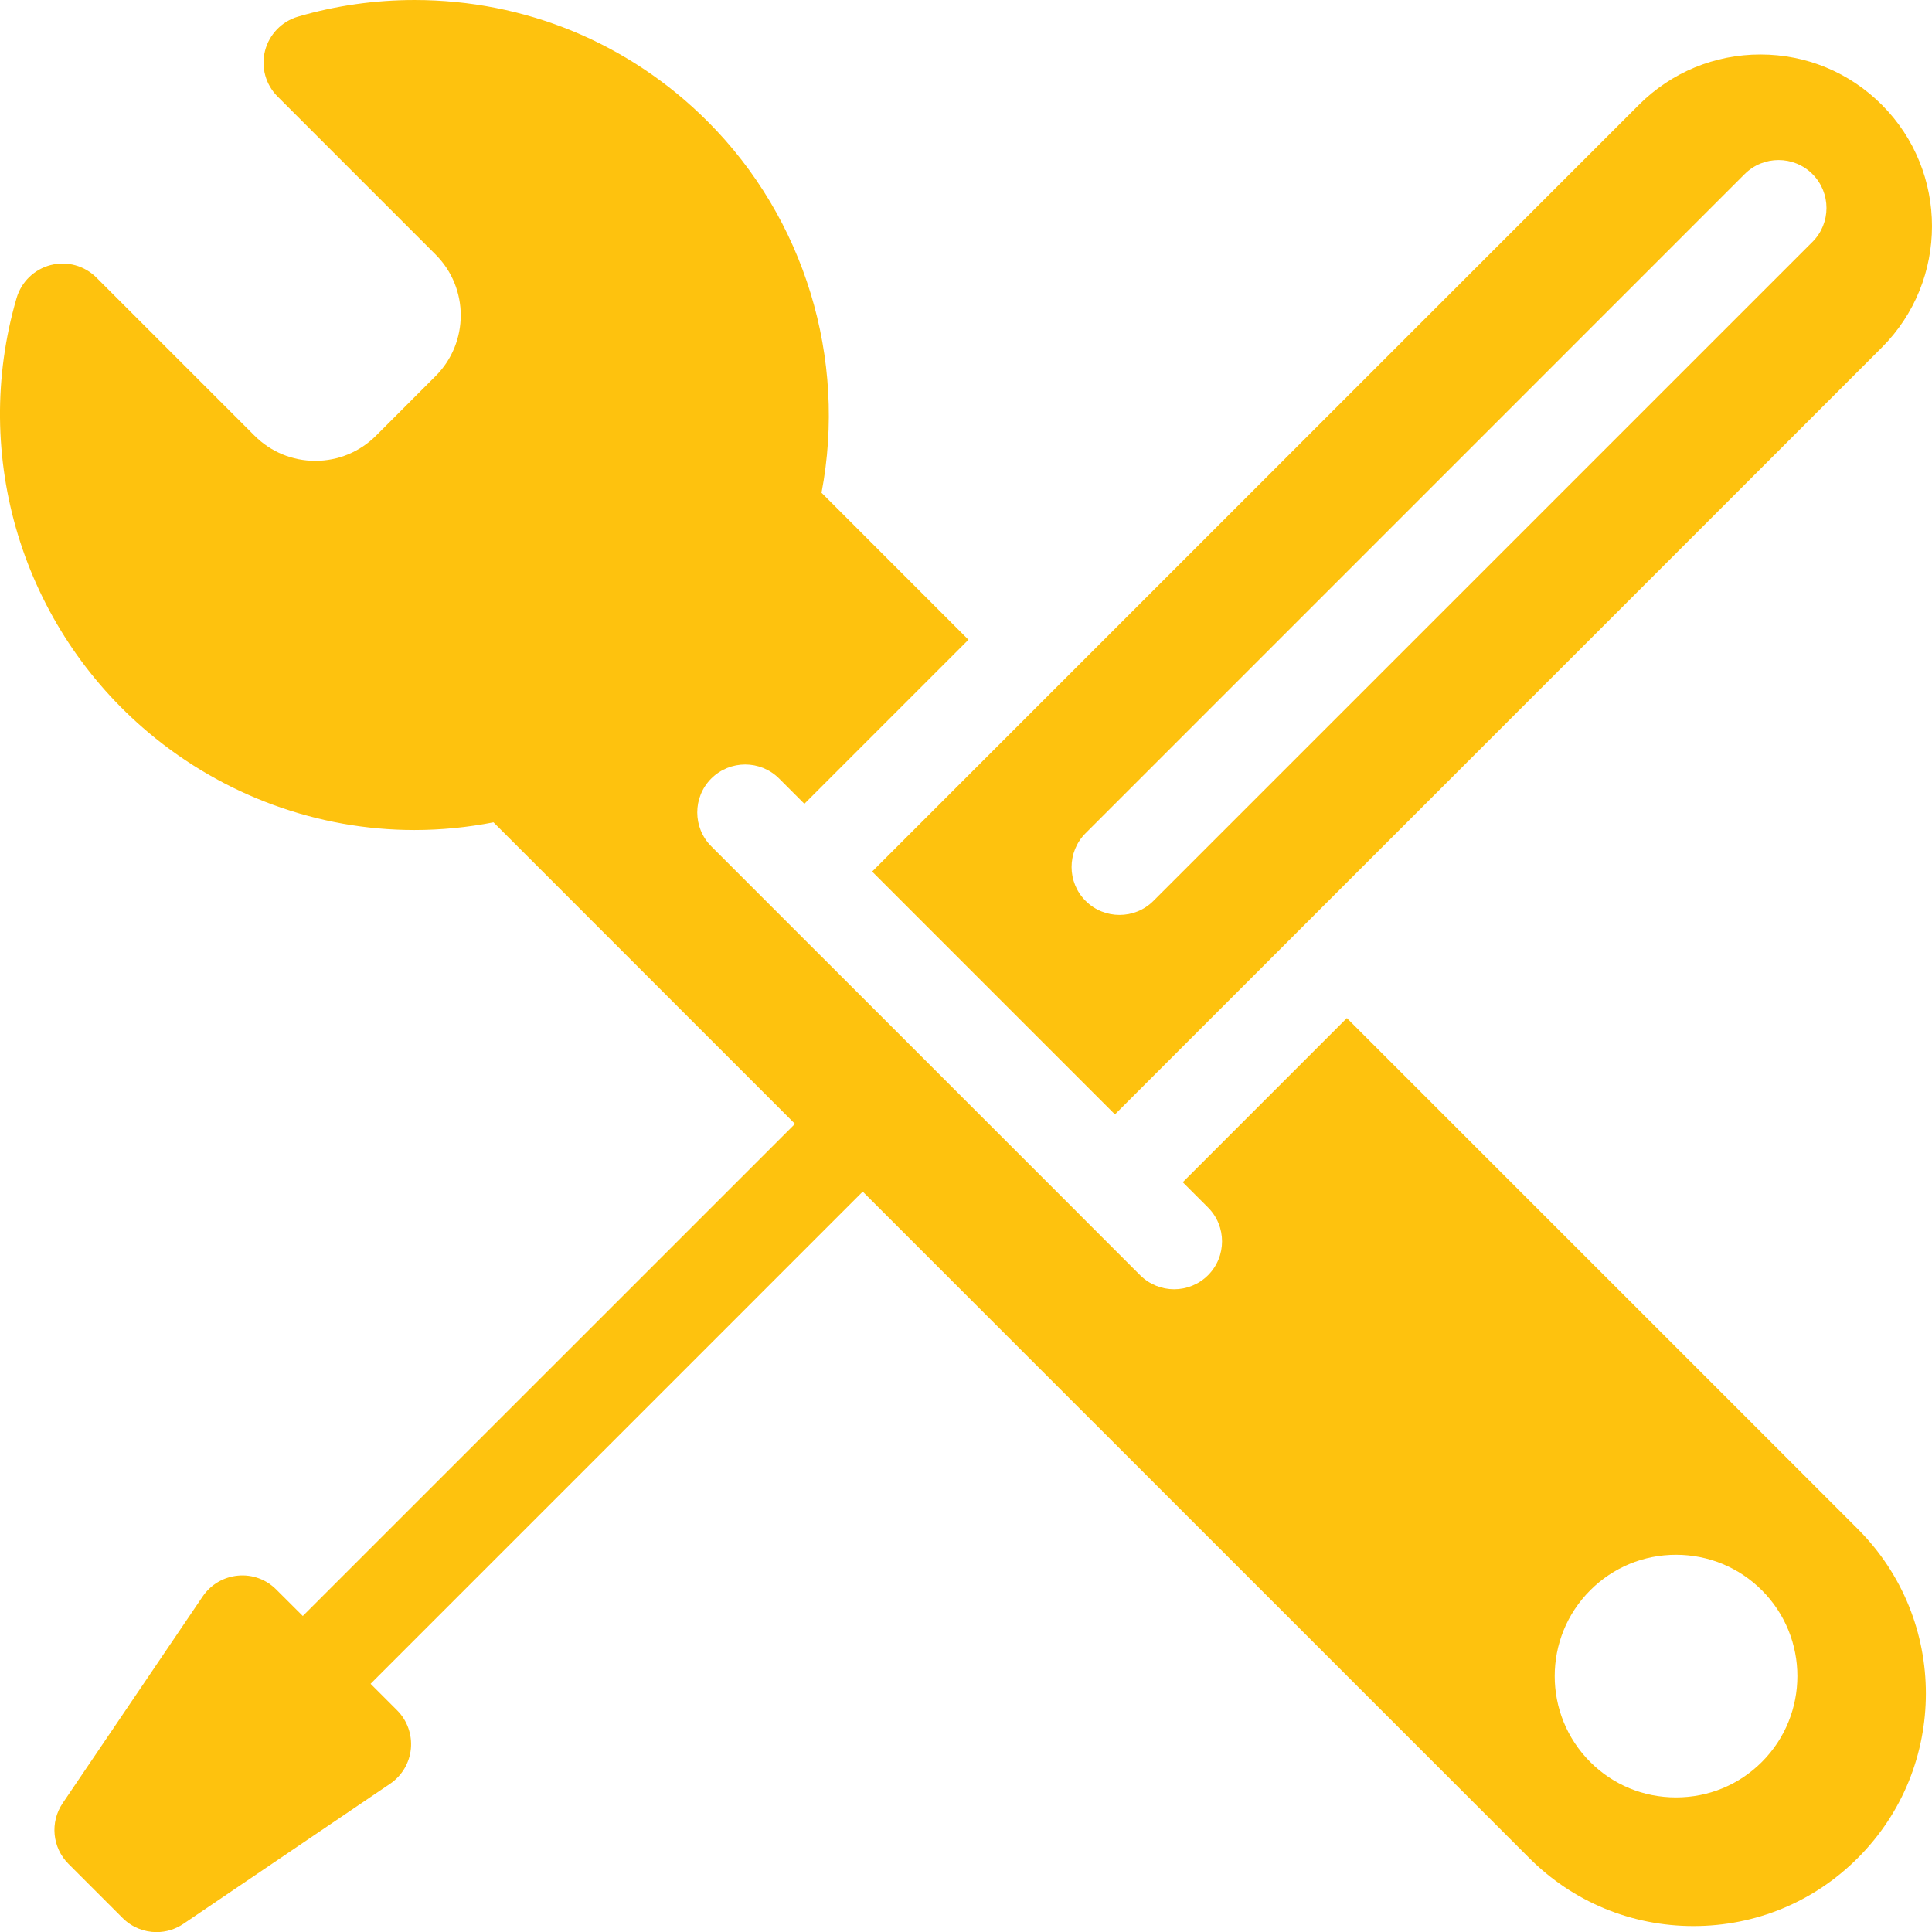 <svg xmlns="http://www.w3.org/2000/svg" width="535.393" height="535.425" viewBox="29.77 79.29 535.393 535.425"><path fill="#FEC20E" d="M544.64 503.04L403.01 361.417l-45.48 45.49 6.996 6.99c5.19 5.185 5.19 13.608 0 18.793-2.59 2.583-5.994 3.88-9.388 3.88-3.387 0-6.798-1.303-9.4-3.88l-16.38-16.388s-.013 0-.013-.024l-52.414-52.42-33.65-33.627-16.4-16.41c-5.185-5.186-5.185-13.603 0-18.794 5.19-5.173 13.602-5.173 18.787 0l7.012 7.012 45.466-45.467-40.717-40.728c7.09-37.18-4.65-76.005-31.57-102.912-21.68-21.698-50.538-33.64-81.22-33.64-10.94 0-21.804 1.543-32.275 4.603-4.494 1.31-7.983 4.923-9.15 9.46-1.166 4.535.15 9.363 3.477 12.678l43.807 43.814c9.273 9.28 9.273 24.37 0 33.65l-16.526 16.532c-4.488 4.488-10.47 6.97-16.83 6.97s-12.333-2.48-16.834-6.97l-43.807-43.8c-3.304-3.33-8.137-4.65-12.674-3.49-4.555 1.174-8.144 4.65-9.466 9.162-12.78 43.82 1.62 91.108 36.7 120.514 20.703 17.34 46.812 26.89 73.534 26.89 7.358 0 14.715-.72 21.93-2.132l83.548 83.565L113.68 527.107l-7.357-7.334c-2.798-2.81-6.667-4.232-10.644-3.846-3.954.375-7.513 2.482-9.746 5.774l-38.788 57.273c-3.578 5.28-2.905 12.334 1.6 16.835l15.008 15.007c2.572 2.572 5.983 3.9 9.405 3.9 2.588 0 5.178-.763 7.452-2.3l57.254-38.8c3.28-2.22 5.393-5.78 5.768-9.72.375-3.947-1.018-7.852-3.822-10.65l-7.346-7.346 136.386-136.39 184.662 184.638c12.173 12.203 28.365 18.894 45.557 18.894 17.216 0 33.39-6.69 45.564-18.894 25.114-25.103 25.114-65.987.006-91.108zm-26.62 64.522c-6.353 6.364-14.794 9.822-23.8 9.822-8.983 0-17.424-3.46-23.776-9.822-13.114-13.126-13.114-34.467.012-47.58 6.34-6.34 14.78-9.84 23.764-9.84 9.007 0 17.448 3.5 23.8 9.84 13.12 13.114 13.12 34.455 0 47.58z"/><path fill="#FEC20E" d="M551.24 108.31c-8.97-8.965-20.917-13.924-33.626-13.924-12.72 0-24.662 4.96-33.645 13.924L271.453 320.82l67.285 67.29L551.252 175.6c18.55-18.55 18.55-48.735-.012-67.29zm-19.203 38.014L349.4 328.95c-2.595 2.595-5.988 3.88-9.393 3.88-3.393 0-6.792-1.285-9.388-3.88-5.192-5.18-5.192-13.596 0-18.775l182.637-182.65c5.185-5.18 13.602-5.18 18.78 0 5.185 5.197 5.185 13.615 0 18.8z"/><script xmlns=""/></svg>